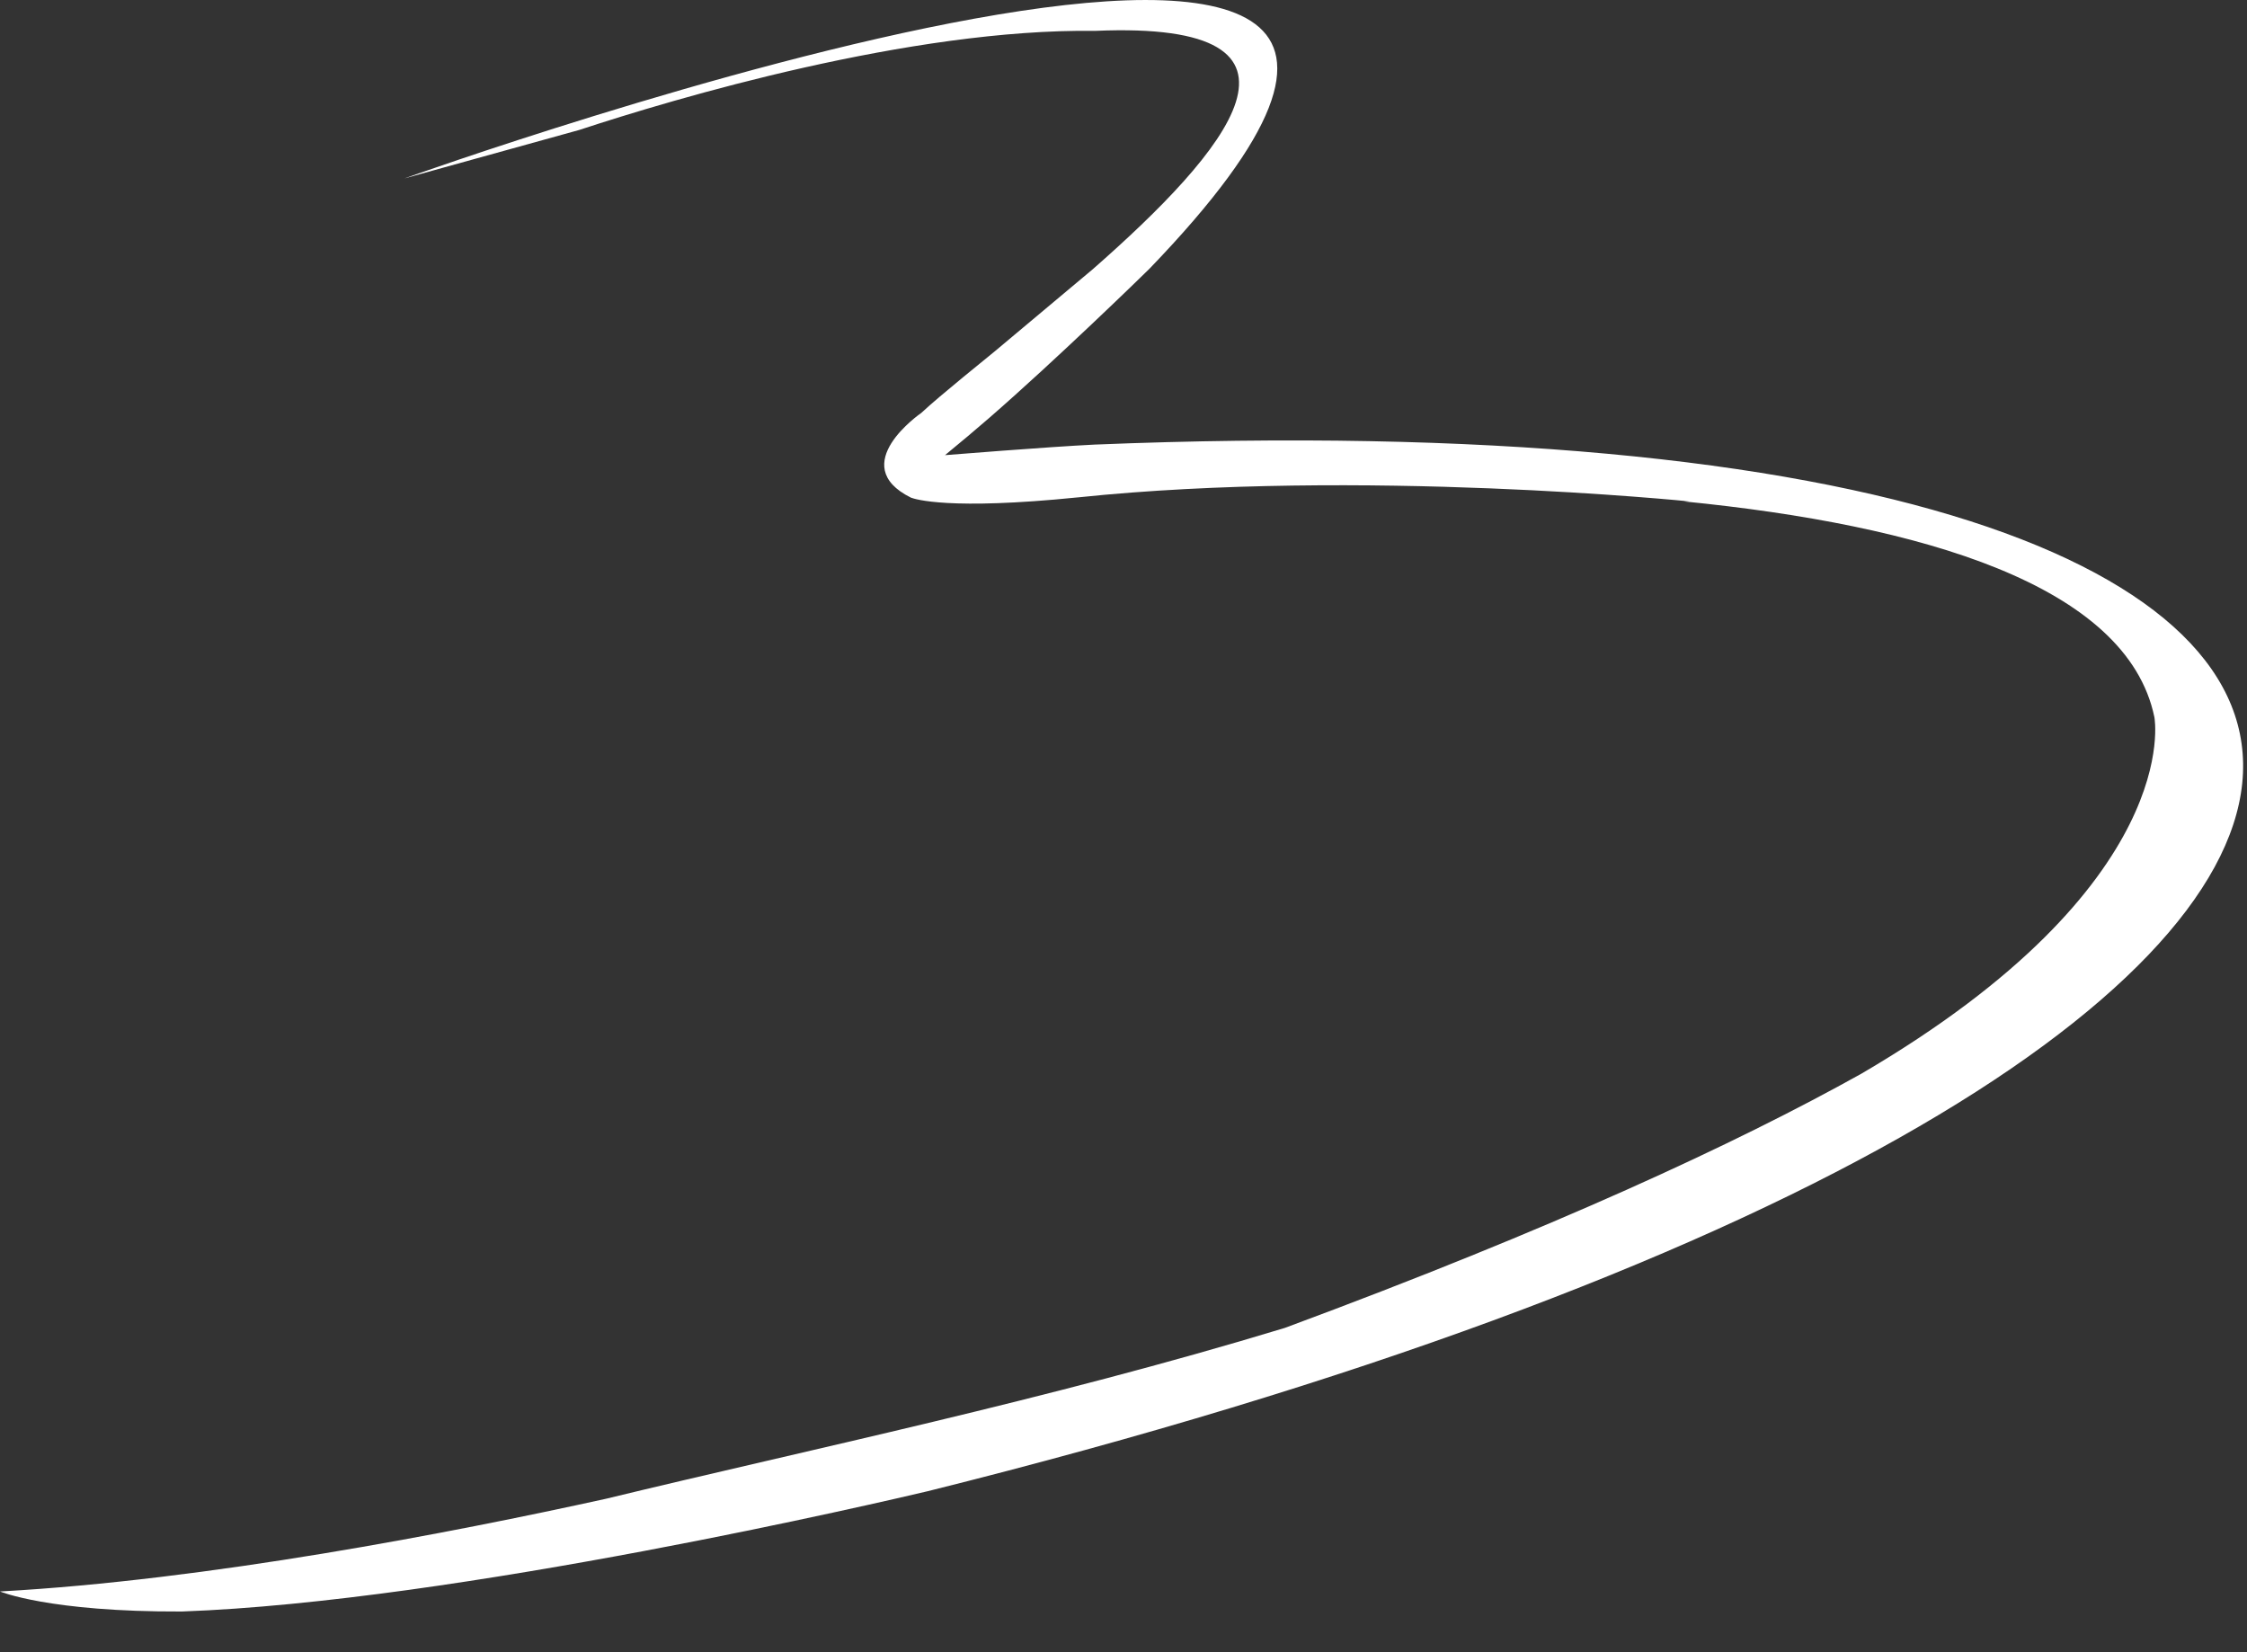 <?xml version="1.0" encoding="utf-8"?>
<svg xmlns="http://www.w3.org/2000/svg" fill="none" height="100%" overflow="visible" preserveAspectRatio="none" style="display: block;" viewBox="0 0 34 25" width="100%">
<rect x="0" y="0" width="34" height="25" fill="#333333" stroke="none"/>
<path d="M16.566 6.727C15.858 6.761 14.299 6.887 14.299 6.887L14.647 6.598C14.756 6.506 14.862 6.414 14.969 6.323C15.981 5.443 17.281 4.177 17.394 4.065C25.362 -4.202 6.119 2.7 6.119 2.7L8.766 1.966C9.48 1.731 10.738 1.344 12.171 1.022C13.587 0.704 15.174 0.448 16.573 0.467C20.275 0.307 18.554 2.302 16.538 4.071L15.057 5.312C14.885 5.451 14.721 5.586 14.57 5.71C14.318 5.918 14.1 6.1 13.939 6.249C13.939 6.249 12.79 7.037 13.784 7.53C13.845 7.553 14.361 7.724 16.308 7.526H16.311C20.582 7.08 25.565 7.587 25.565 7.587H25.48C29.062 7.942 32.185 8.848 32.599 10.853C32.599 10.853 33.074 13.376 28.162 16.248C26.264 17.306 23.493 18.592 19.441 20.093C15.838 21.188 12.265 21.927 9.17 22.678C6.83 23.193 3.142 23.908 0 24.081C0 24.081 0.739 24.392 2.752 24.384C6.914 24.235 13.436 22.706 14.041 22.563C40.057 16.079 40.214 5.766 16.569 6.727H16.566Z" fill="white" id="Vector"/>
</svg>